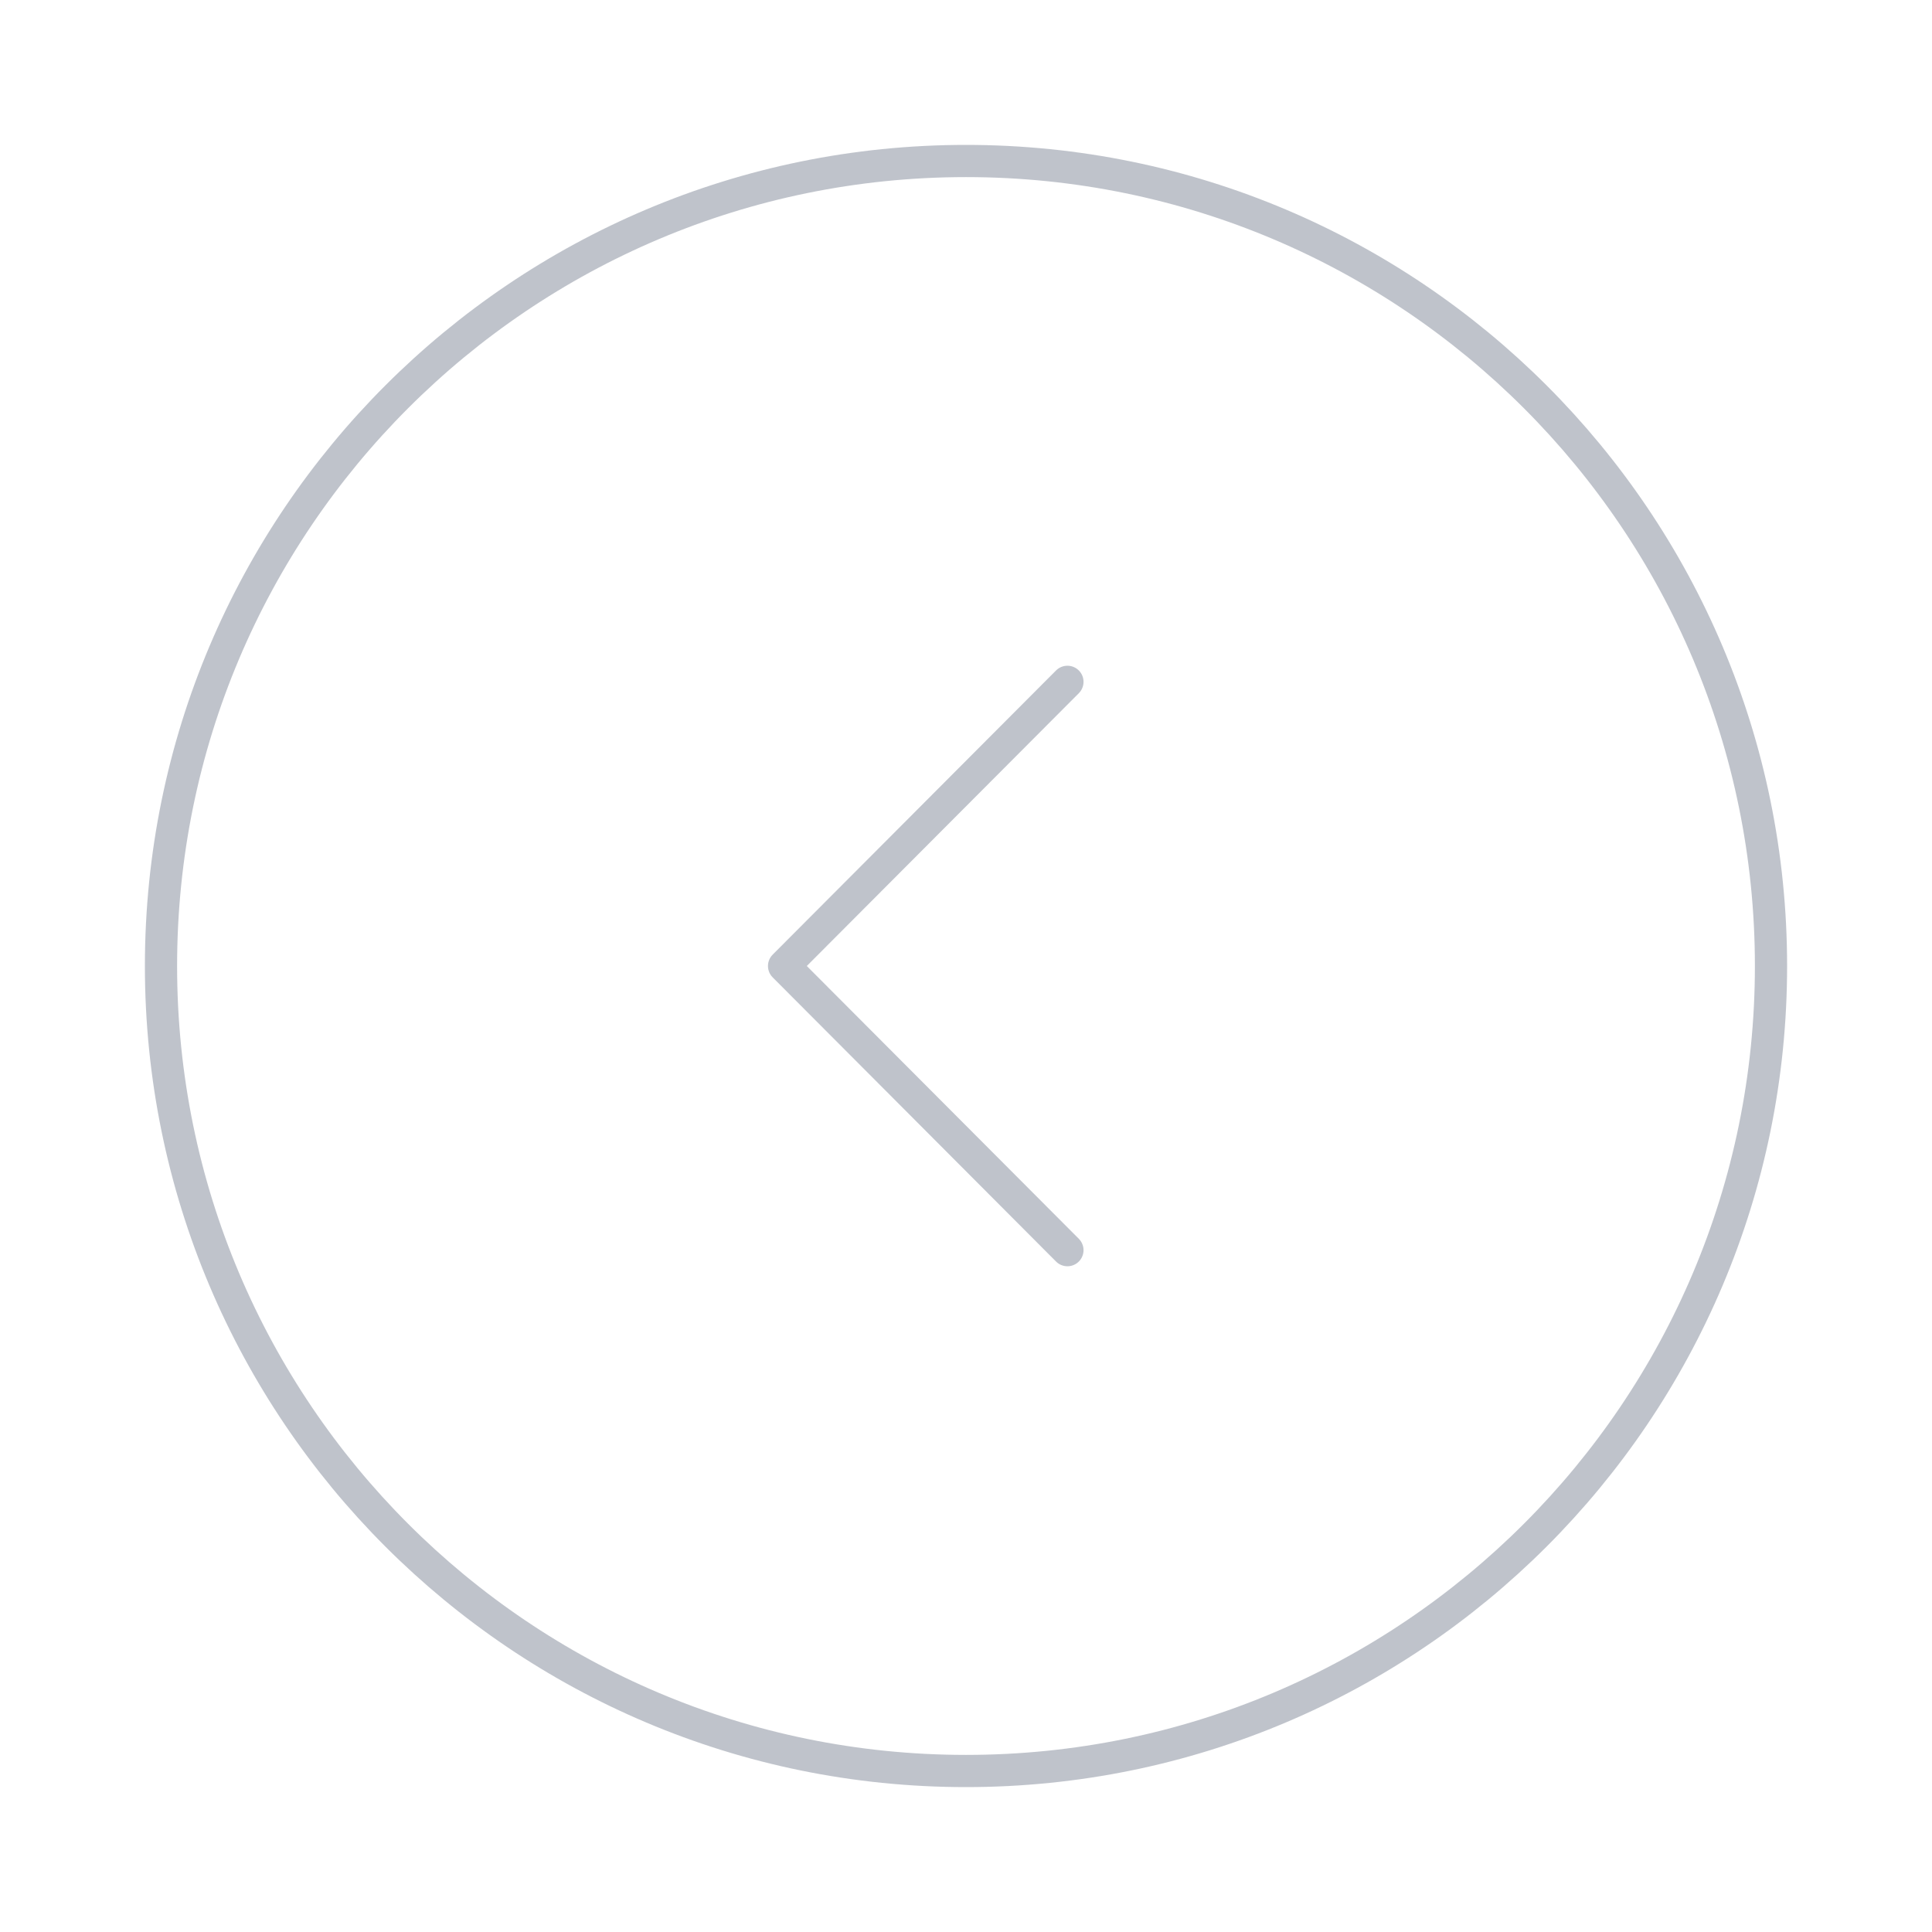 <svg width="60" height="60" viewBox="0 0 60 60" fill="none" xmlns="http://www.w3.org/2000/svg">
<path d="M30 55C16.193 55 5 43.807 5 30C5 16.193 16.193 5 30 5C43.807 5 55 16.193 55 30C55 43.807 43.807 55 30 55Z" stroke="#818898" stroke-opacity="0.5" stroke-miterlimit="10" stroke-linecap="round" stroke-linejoin="round"/>
<path d="M33.15 38.825L24.35 30L33.15 21.175" stroke="#818898" stroke-opacity="0.5" stroke-linecap="round" stroke-linejoin="round"/>
</svg>
